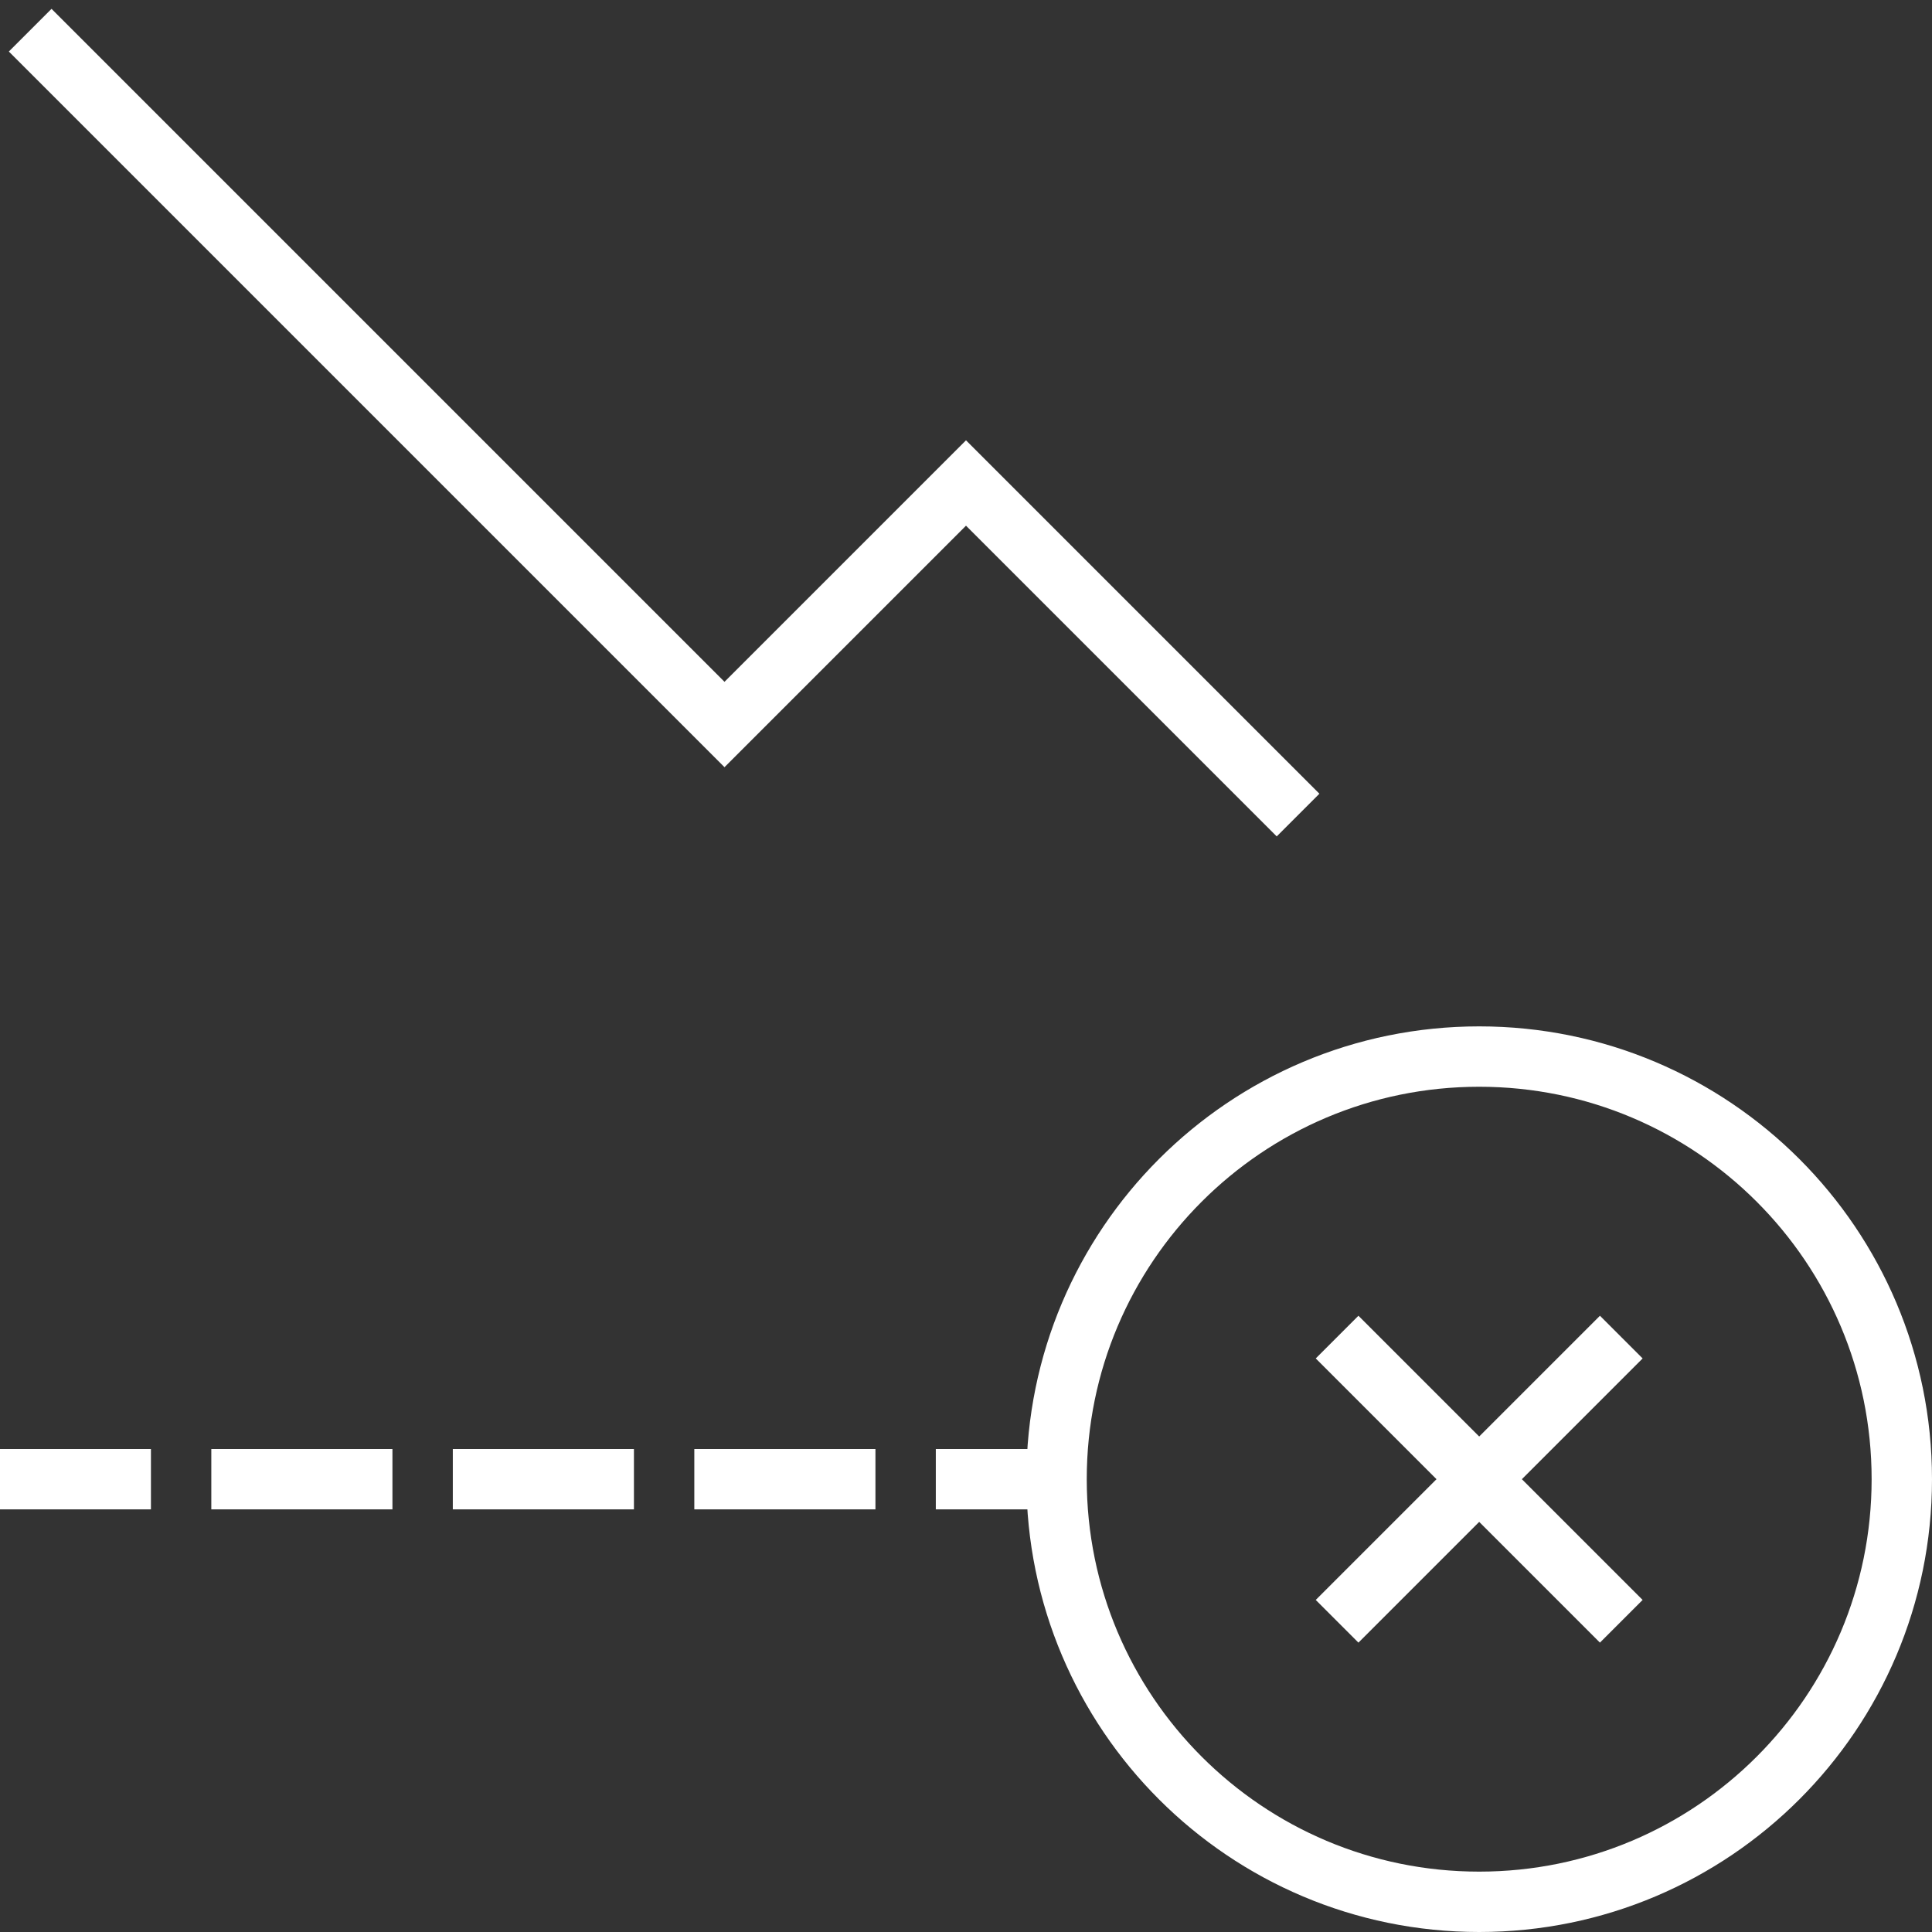 <svg width="64" height="64" viewBox="0 0 64 64" fill="none" xmlns="http://www.w3.org/2000/svg">
<rect x="0" y="0" width="64" height="64" fill="#333333" stroke="none"/>
<g id="Features" clip-path="url(#clip0_732_127)">
<path id="Vector" d="M49 63C56.732 63 63 56.732 63 49C63 41.268 56.732 35 49 35C41.268 35 35 41.268 35 49C35 56.732 41.268 63 49 63Z" stroke="white" stroke-width="2" stroke-miterlimit="10" stroke-linecap="square"/>
<path id="Vector_2" d="M0 49L34 49" stroke="white" stroke-width="2" stroke-miterlimit="10" stroke-linecap="square" stroke-dasharray="4 4"/>
<path id="Vector_3" d="M45 45L53 53" stroke="white" stroke-width="2" stroke-miterlimit="10" stroke-linecap="square"/>
<path id="Vector_4" d="M53 45L45 53" stroke="white" stroke-width="2" stroke-miterlimit="10" stroke-linecap="square"/>
<path id="Vector 2" d="M1 1L24 24L32 16L43 27" stroke="white" stroke-width="2"/>
</g>
<defs>
<clipPath id="clip0_732_127">
<rect width="64" height="64" fill="white"/>
</clipPath>
</defs>
</svg>
